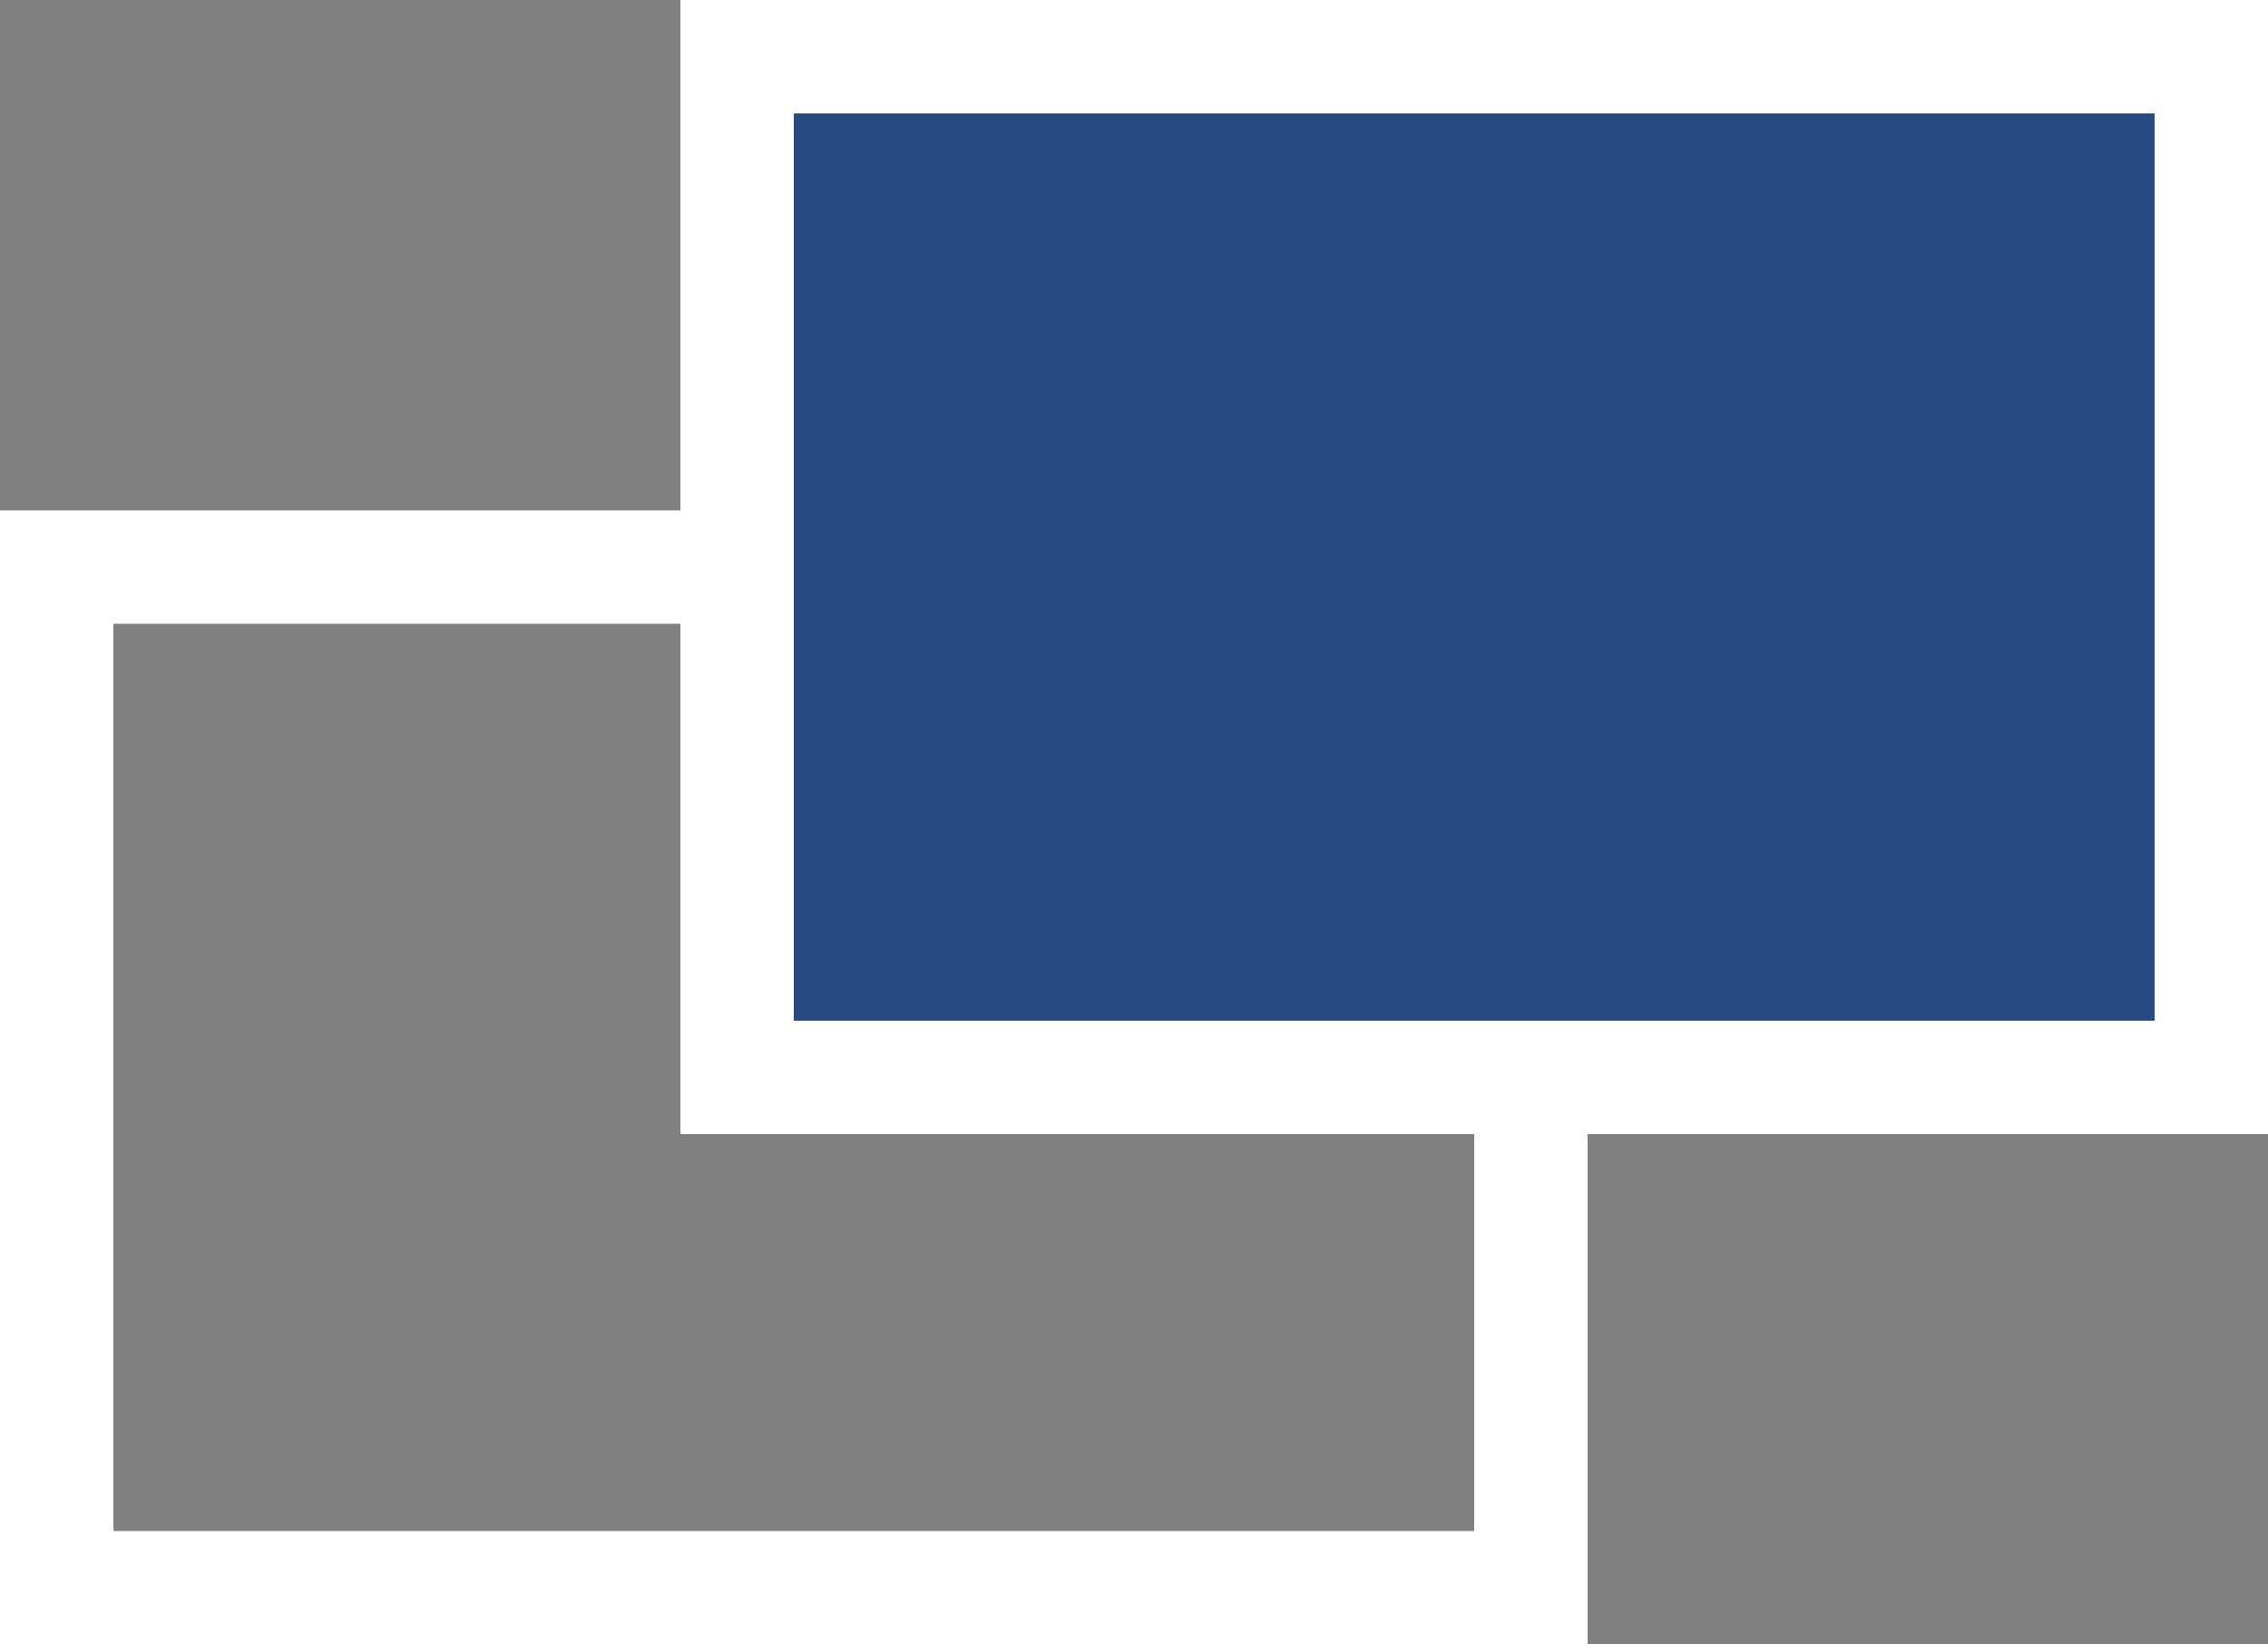 <svg xmlns="http://www.w3.org/2000/svg" width="40" height="29" viewBox="0 0 40 29">
	<rect x="0" y="0" width="40" height="29" fill="#808080" stroke="none"/>
	<g id="グループ_130" data-name="グループ 130" transform="translate(-148.647 1.702)">
		<g id="長方形_129" data-name="長方形 129" transform="translate(148.647 7.298)" fill="none" stroke="#fff" stroke-width="2">
			<rect width="28" height="20" stroke="none"/>
			<rect x="1" y="1" width="26" height="18" fill="none"/>
		</g>
		<g id="長方形_130" data-name="長方形 130" transform="translate(160.647 -1.702)" fill="#274a82" stroke="#fff" stroke-width="2">
			<rect width="28" height="20" stroke="none"/>
			<rect x="1" y="1" width="26" height="18" fill="none"/>
		</g>
	</g>
</svg>
